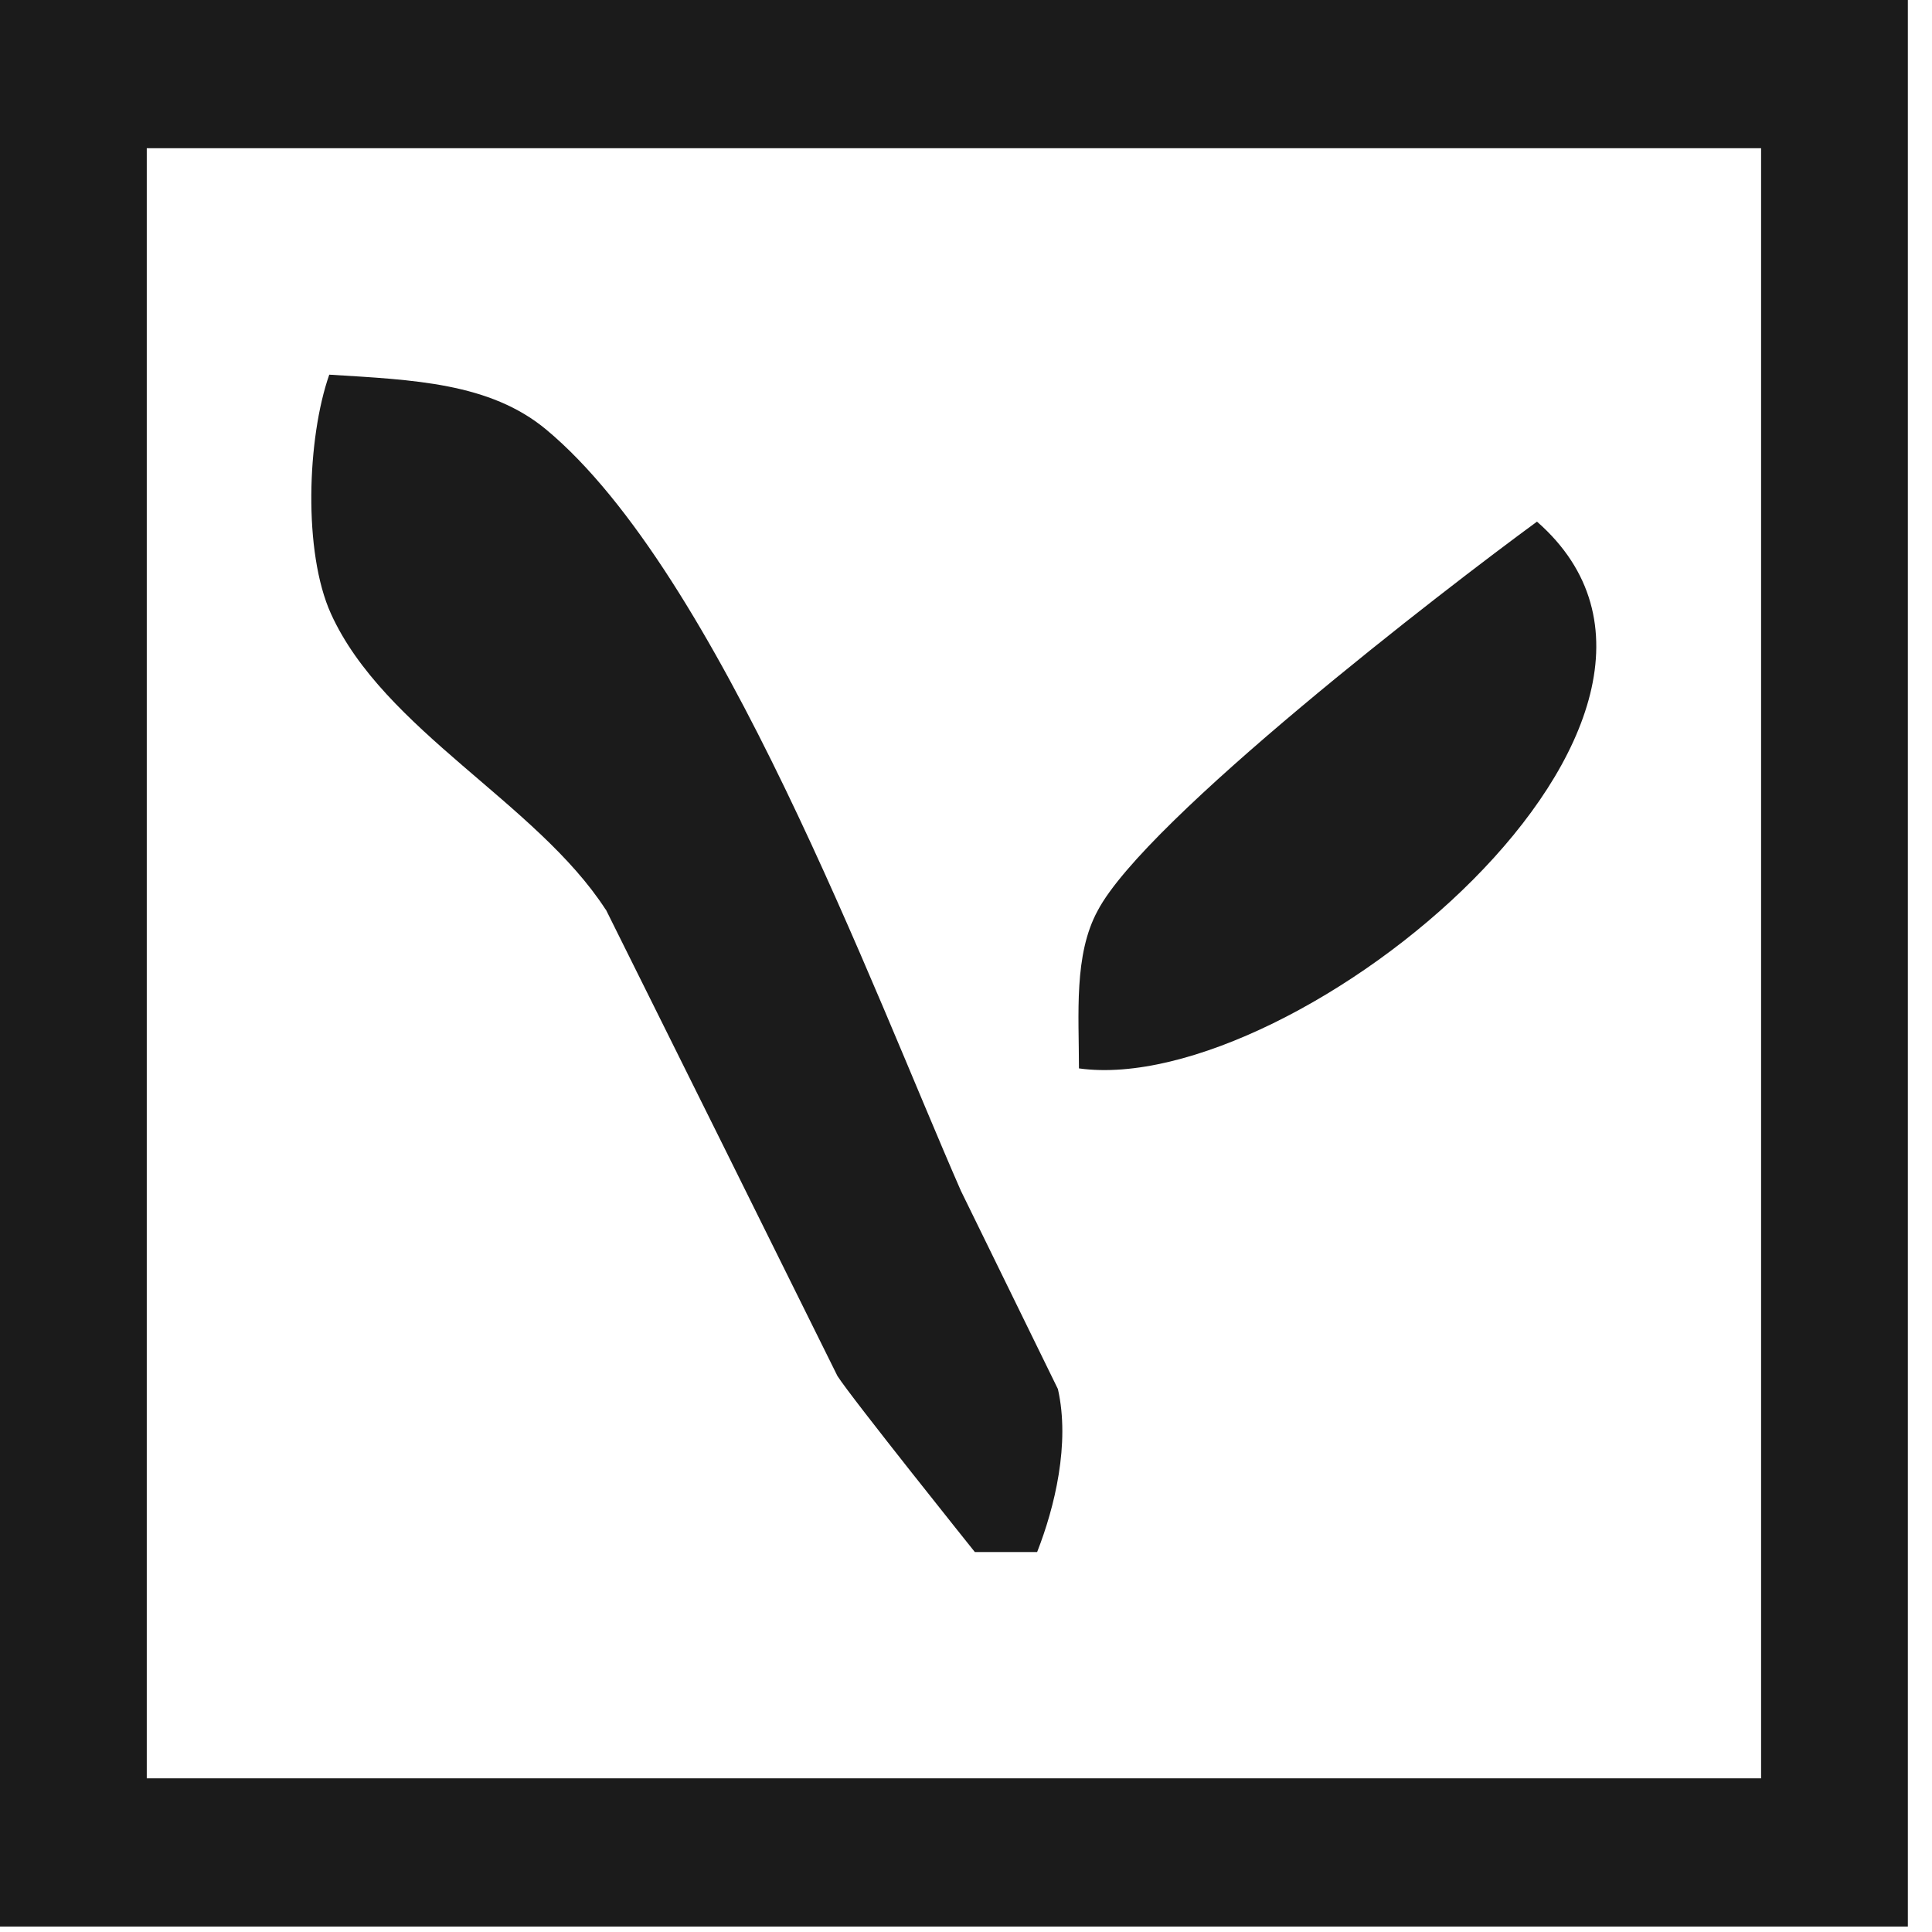 <svg width="28" height="28" viewBox="0 0 28 28" fill="none" xmlns="http://www.w3.org/2000/svg">
<path d="M22.274 7.561C20.944 8.534 16.606 11.873 15.909 13.197C15.56 13.836 15.637 14.701 15.637 15.484C18.774 15.921 25.517 10.397 22.274 7.559V7.561Z" fill="#1B1B1B"/>
<path d="M8.779 13.179C9.903 15.437 11.023 17.692 12.137 19.942C12.343 20.264 14.128 22.493 14.128 22.493H15.031C15.285 21.846 15.511 20.921 15.332 20.131L13.926 17.258C12.645 14.333 10.411 8.306 7.92 6.229C7.101 5.545 5.987 5.505 4.772 5.43C4.451 6.345 4.391 8.002 4.797 8.896C5.563 10.582 7.778 11.638 8.777 13.181L8.779 13.179Z" fill="#1B1B1B"/>
<path d="M0 0V27.921H27.65V0H0ZM25.523 25.773H2.127V2.148H25.523V25.773Z" fill="#1B1B1B"/>
</svg>
